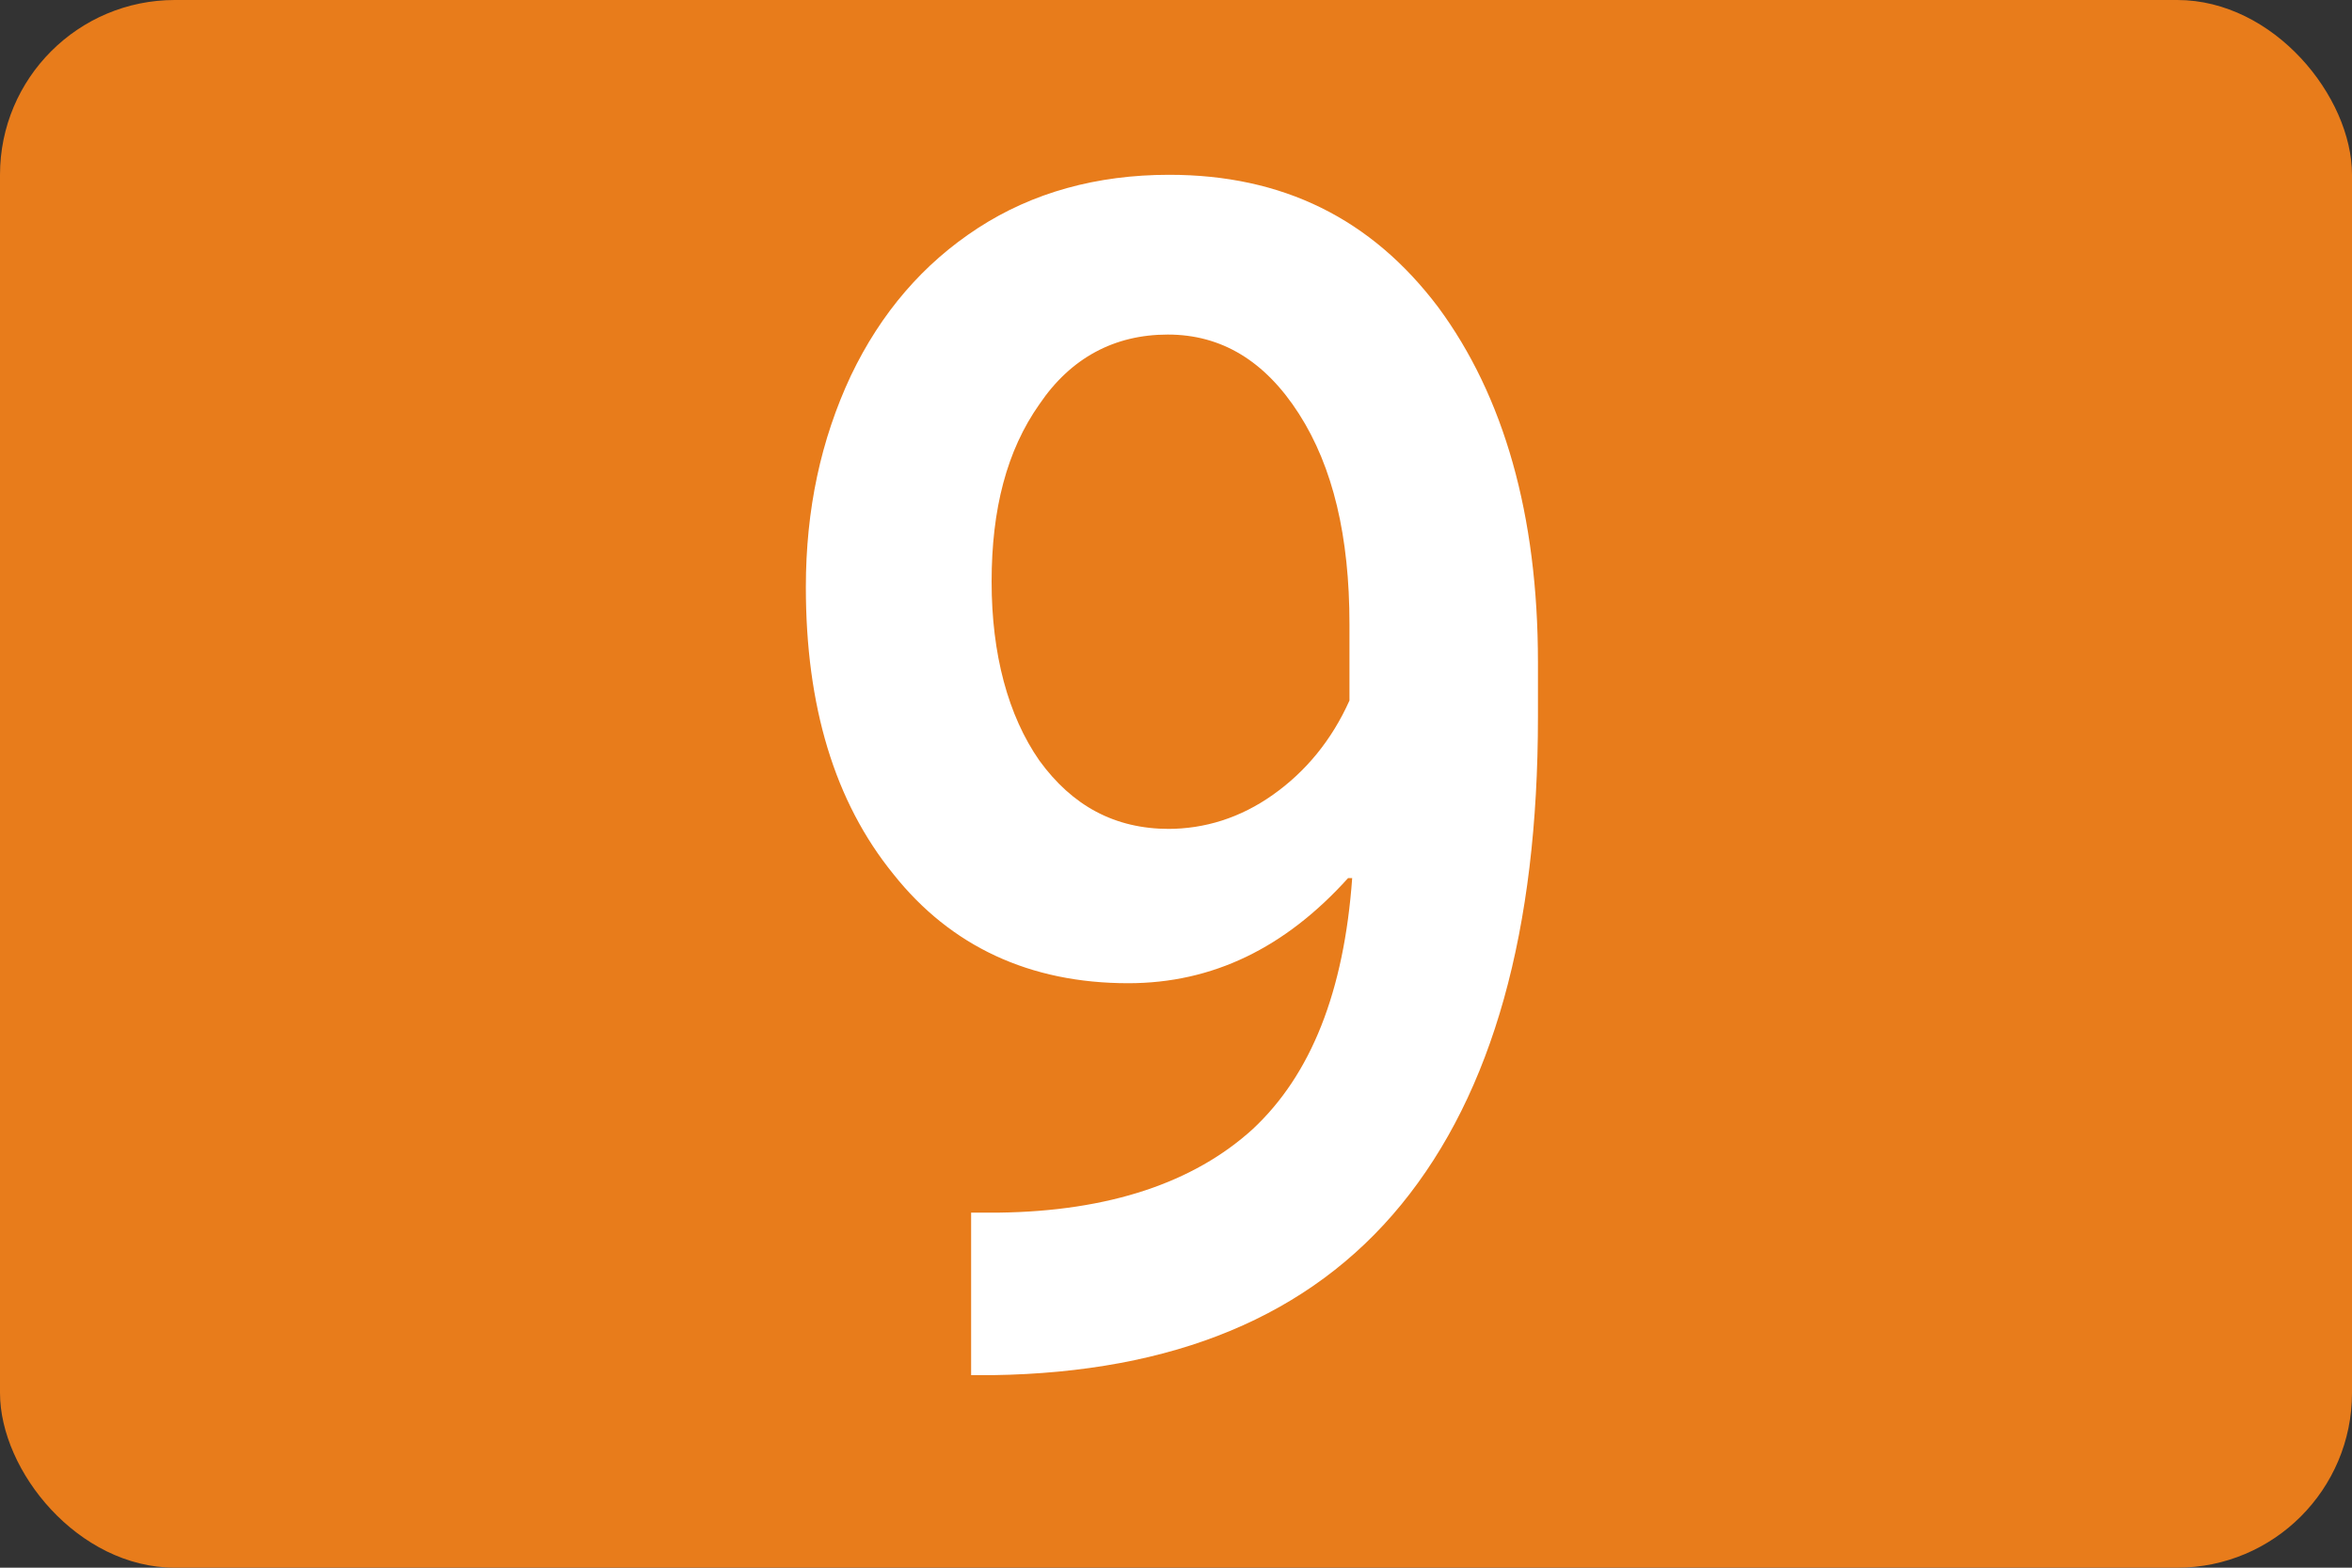 <?xml version="1.0" encoding="UTF-8"?>
<svg id="Calque_1" data-name="Calque 1" xmlns="http://www.w3.org/2000/svg" viewBox="0 0 17.22 11.48">
  <rect x="0" y="0" width="17.22" height="11.48" fill="#333333" stroke="none"/>
  <defs>
    <style>
      .cls-1 {
        fill: #e87c1b;
      }

      .cls-2 {
        fill: #fff;
      }
    </style>
  </defs>
  <rect class="cls-1" width="17.22" height="11.48" rx="1.28" ry="1.28"/>
  <path class="cls-2" d="M9.87,6.43c-.46,.51-.99,.77-1.61,.77-.72,0-1.3-.27-1.72-.8-.43-.53-.64-1.23-.64-2.1,0-.57,.11-1.08,.33-1.55,.22-.46,.53-.82,.93-1.08,.4-.26,.87-.39,1.4-.39,.83,0,1.48,.32,1.97,.97,.48,.65,.73,1.52,.73,2.6v.4c0,1.56-.33,2.75-1,3.57-.67,.82-1.67,1.23-2.99,1.25h-.16v-1.19h.2c.81-.01,1.43-.22,1.86-.61,.43-.4,.67-1.01,.73-1.84Zm-1.32-.36c.27,0,.53-.08,.77-.25,.24-.17,.43-.4,.56-.69v-.56c0-.64-.12-1.15-.37-1.54s-.57-.58-.96-.58-.71,.17-.94,.51c-.24,.34-.35,.77-.35,1.3s.12,.98,.35,1.31c.24,.33,.55,.5,.95,.5Z"/>
</svg>